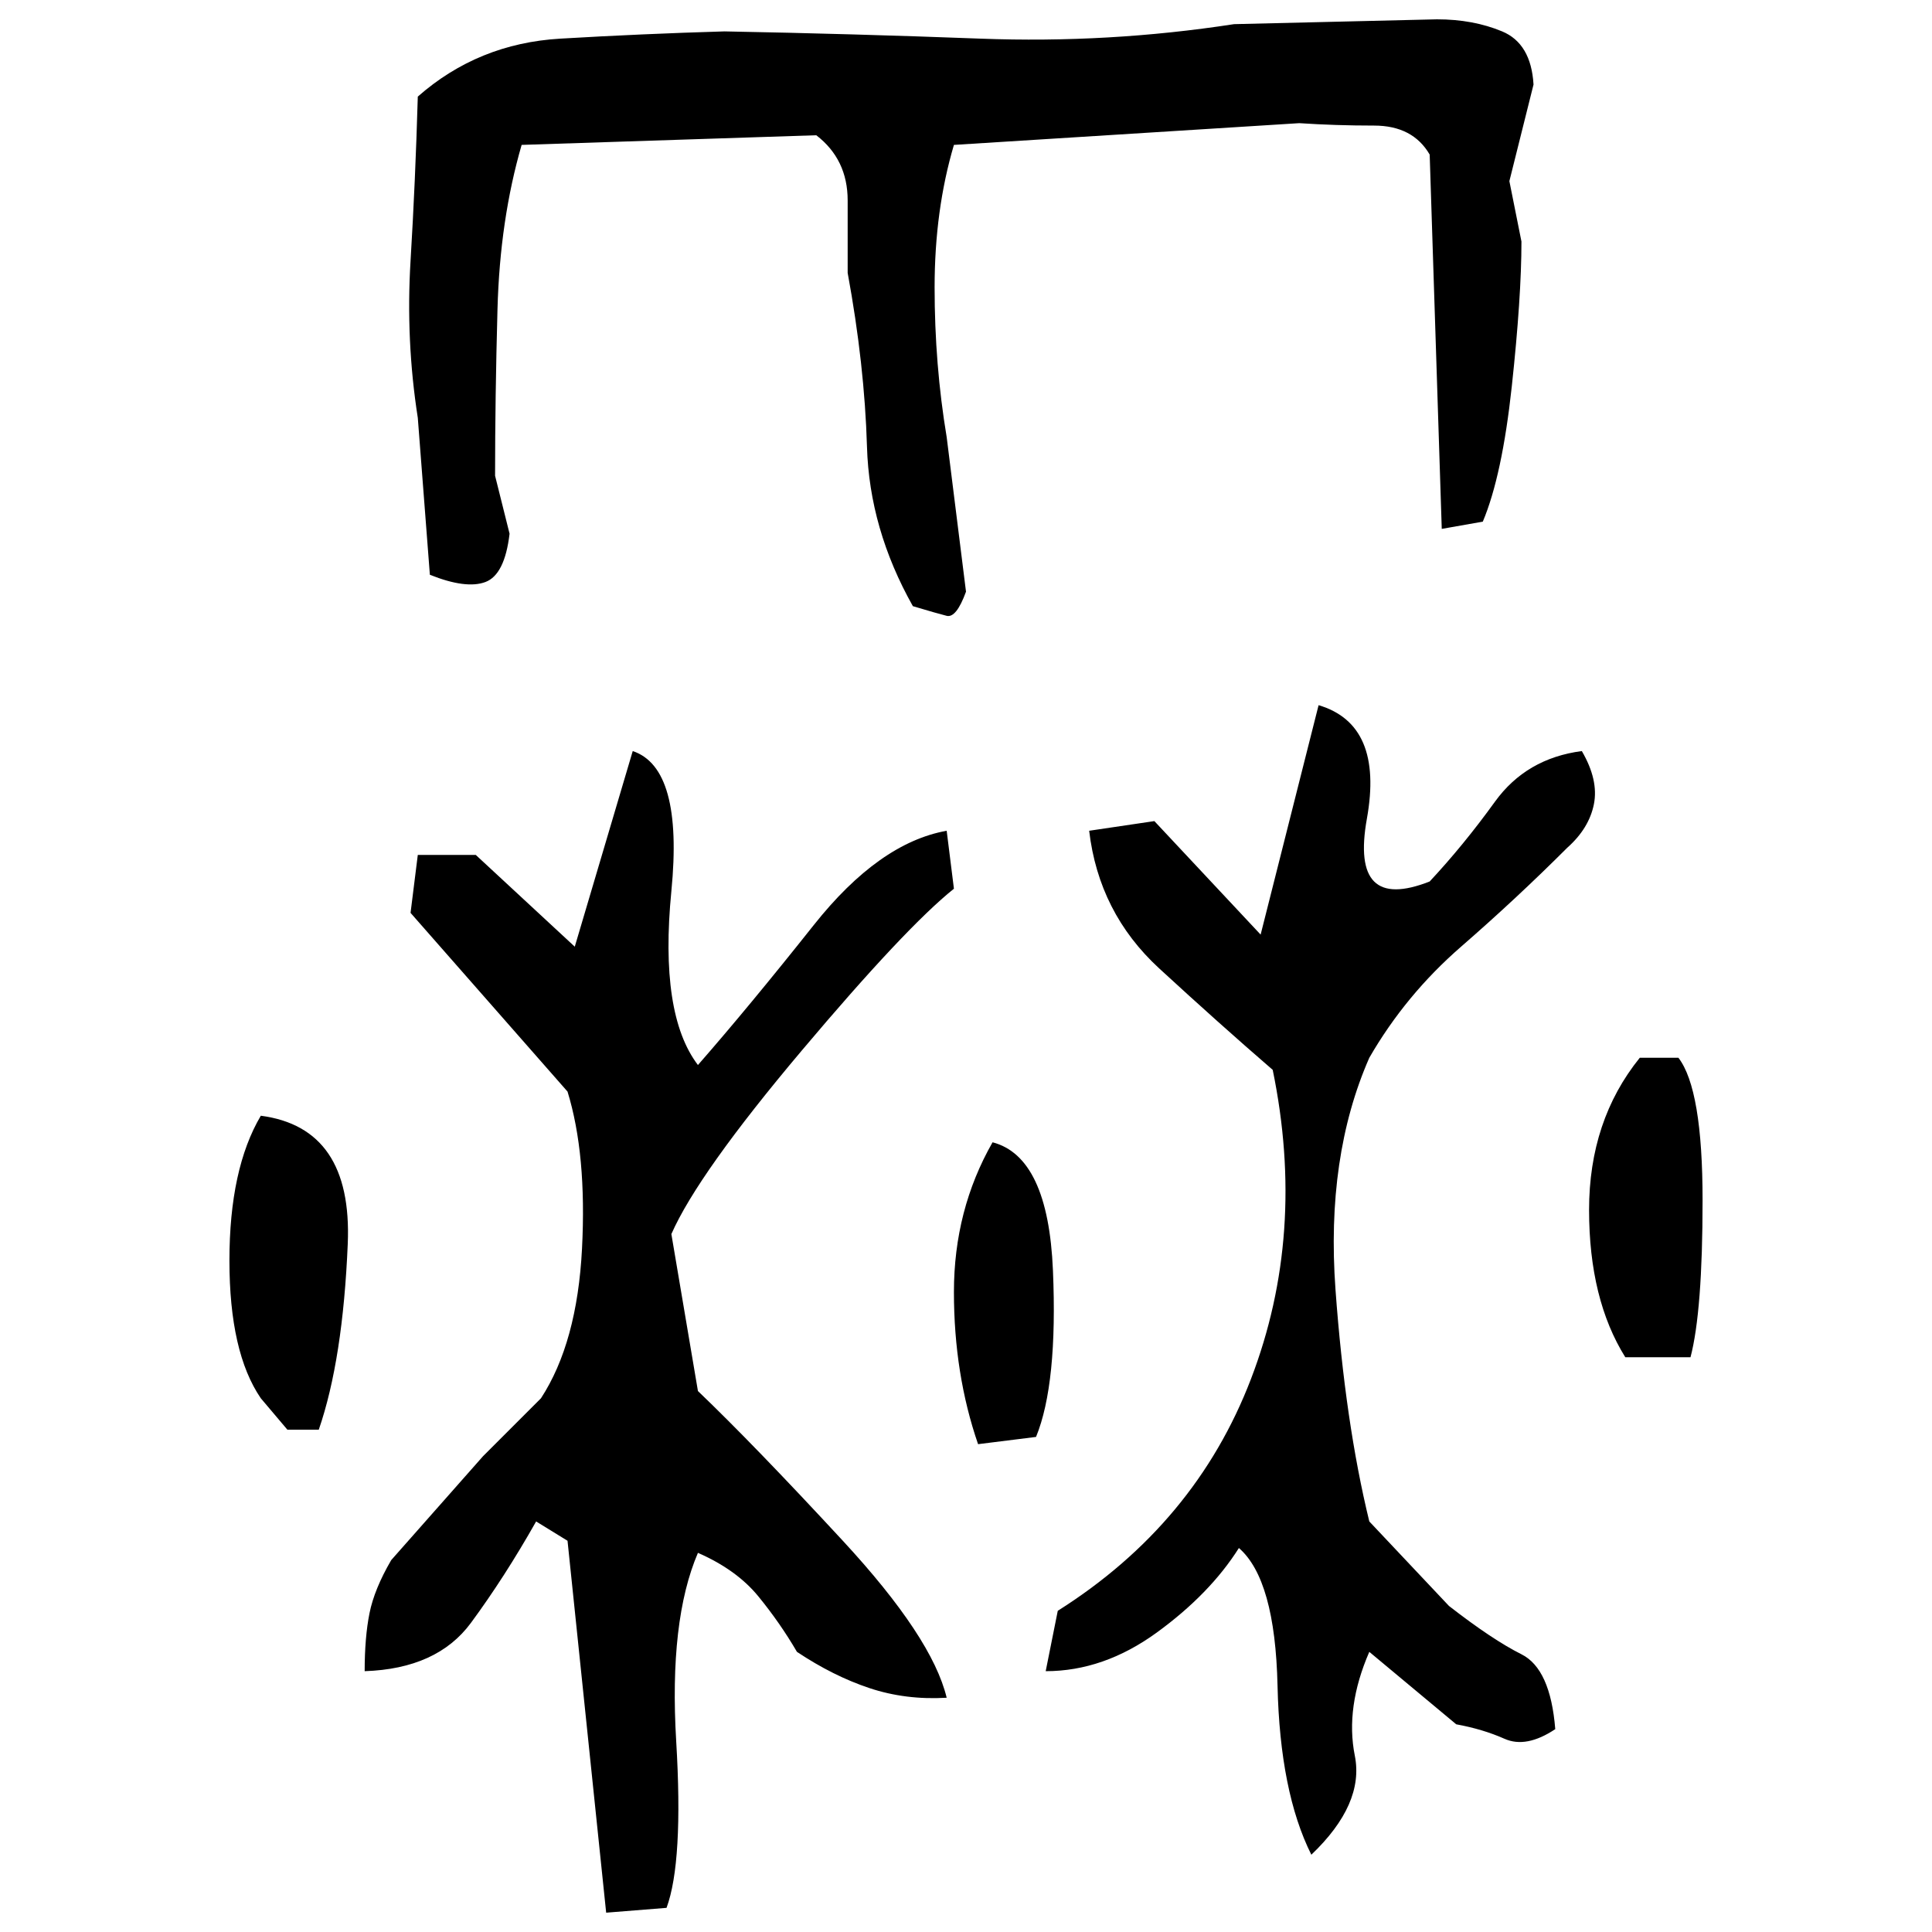 ﻿<?xml version="1.0" encoding="UTF-8" standalone="yes"?>
<svg xmlns="http://www.w3.org/2000/svg" height="100%" version="1.1" width="100%" viewBox="0 0 80 80">
  <g transform="scale(1)">
    <path fill="#000000" d="M59.5 0.8Q61.0 0.8 62.2 1.3T63.5 3.5L62.5 7.5L63 10.0Q63 12.3 62.6 16T61.4 21.6L59.7 21.9L59.2 6.4Q58.5 5.2 56.9 5.2T53.8 5.1L39.5 6.0Q38.7 8.7 38.7 11.9T39.2 18.1L40.0 24.5Q39.6 25.6 39.2 25.5T37.8 25.1Q36 21.9 35.9 18.5T35.1 11.3Q35.1 10 35.1 8.3T33.8 5.6L21.6 6.0Q20.7 9.1 20.6 12.8T20.5 19.7L21.1 22.1Q20.9 23.8 20.1 24.1T17.8 23.8L17.3 17.3Q16.8 14.1 17.0 10.8T17.3 4Q19.8 1.8 23.2 1.6T30 1.3Q35.3 1.4 40.6 1.6T51.1 1L59.5 0.8ZM54.6 29.2Q57.3 30.0 56.6 33.9T59.2 36.5Q60.6 35.0 61.9 33.2T65.5 31.1Q66.2 32.3 66 33.3T64.9 35.1Q62.8 37.2 60.5 39.2T56.7 43.8Q54.9 47.9 55.3 53.4T56.7 63.0L60 66.5Q61.8 67.9 63 68.5T64.4 71.6Q63.2 72.4 62.3 72T60.3 71.4L56.7 68.4Q55.7 70.7 56.1 72.7T54.3 76.8Q53.0 74.2 52.9 69.8T51.3 64.1Q50.1 66 47.9 67.6T43.3 69.2L43.8 66.7Q49.5 63.1 51.8 57.1T52.7 44.3Q50.5 42.4 48.0 40.1T45.1 34.4L47.8 34L52.2 38.7L54.6 29.2ZM26.2 31.1Q28.3 31.8 27.8 36.9T28.9 44.1Q31 41.7 33.7 38.3T39.2 34.4L39.5 36.8Q37.5 38.4 33.2 43.5T27.8 51.1L28.9 57.6Q31.2 59.8 34.9 63.8T39.2 70.3Q37.5 70.4 36 69.9T33.0 68.4Q32.3 67.2 31.4 66.1T28.9 64.3Q27.7 67.1 28.0 72.1T27.6 79.0L25.1 79.2L23.5 63.8L22.2 63.0Q20.9 65.3 19.5 67.2T15.1 69.2Q15.1 67.8 15.3 66.8T16.2 64.6L20.0 60.3L22.4 57.9Q23.9 55.6 24.1 51.7T23.5 45.2L17.0 37.8L17.3 35.4H19.7L23.8 39.2L26.2 31.1ZM67.9 43.8H69.5Q70.5 45.1 70.5 49.7T70 56.2H67.3Q65.8 53.8 65.8 50.1T67.9 43.8ZM10.8 46.2Q14.6 46.7 14.4 51.5T13.2 59.2H11.9L10.8 57.9Q9.5 56 9.5 52.2T10.8 46.2ZM41.1 47.3Q43.4 47.9 43.6 52.6T42.9 59.5L40.5 59.8Q39.5 56.9 39.5 53.5T41.1 47.3Z" />
  </g>
</svg>
